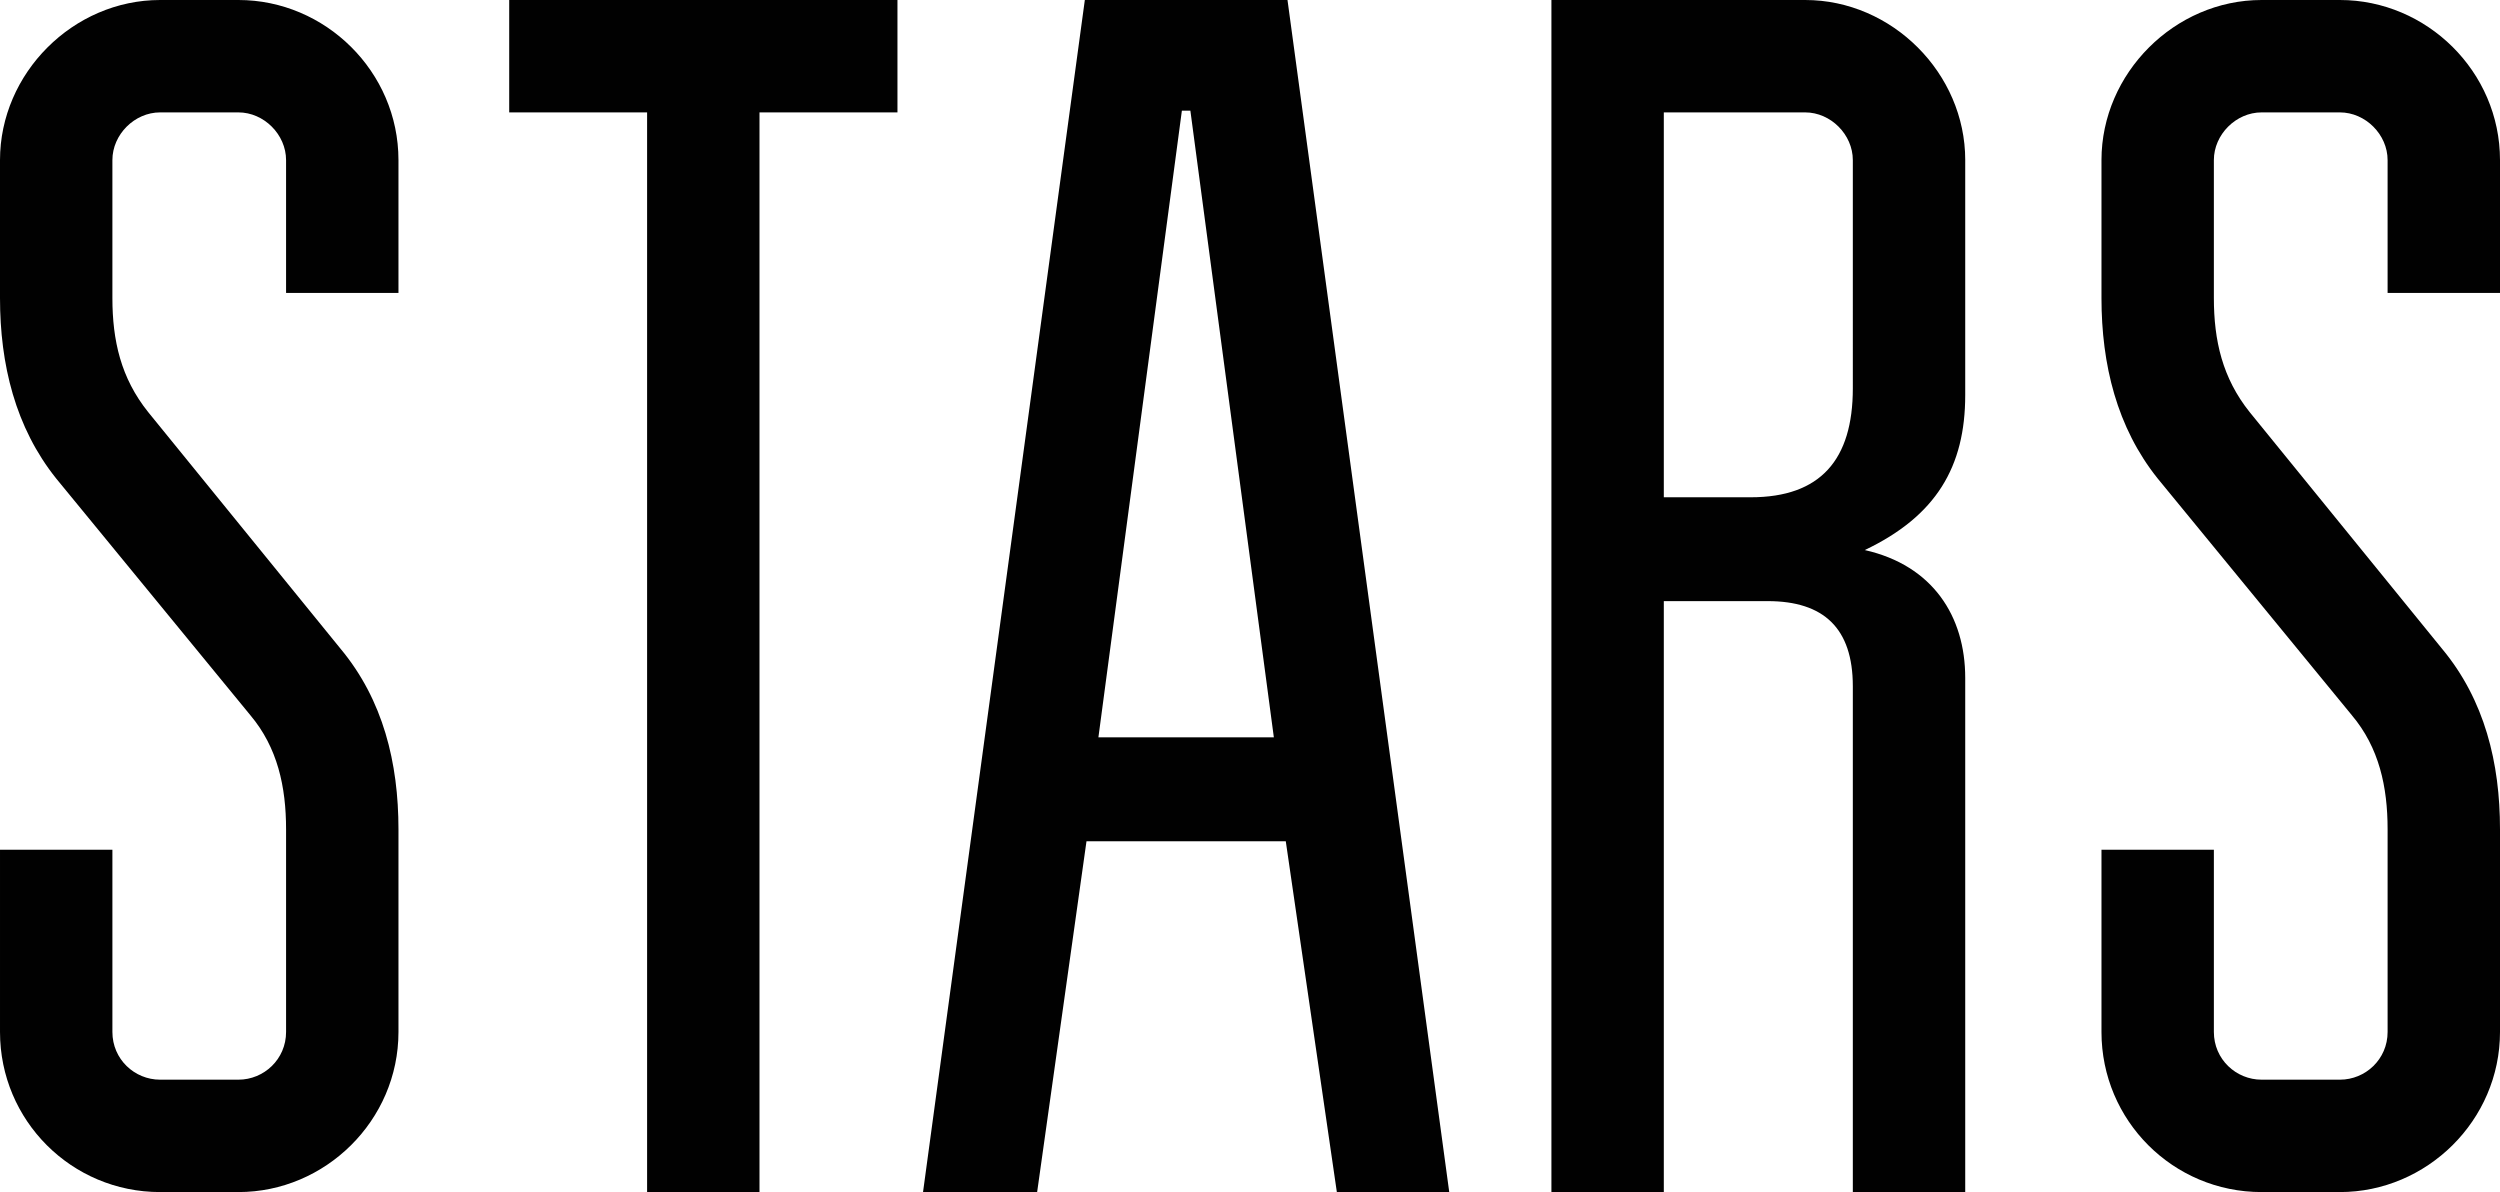 <?xml version="1.0" encoding="UTF-8"?> <svg xmlns="http://www.w3.org/2000/svg" id="_Слой_2" data-name="Слой_2" viewBox="0 0 1708.05 814.46"><defs><style> .cls-1 { fill: #010101; } </style></defs><g id="_Слой_1-2" data-name="Слой_1"><path class="cls-1" d="M272.24,109.38v90.75h-76.79v-90.75c0-17.46-15.12-32.59-32.55-32.59h-53.52c-17.46,0-32.59,15.12-32.59,32.59v94.21c0,29.12,5.81,54.69,24.44,77.96l131.48,161.73c29.08,34.93,39.53,77.96,39.53,123.33v138.46c0,60.5-50.01,109.38-109.34,109.38h-53.52c-60.5,0-109.38-48.88-109.38-109.38v-124.5h76.79v124.5c0,18.63,15.12,32.59,32.59,32.59h53.52c17.42,0,32.55-13.95,32.55-32.59v-138.46c0-29.08-5.81-55.86-24.4-77.96L38.4,326.93C10.49,292.04,0,249.01,0,203.59v-94.21C0,50.01,50.01,0,109.38,0h53.52c59.33,0,109.34,48.88,109.34,109.38ZM347.9,76.79h94.21v737.67h76.79V76.79h94.26V0h-265.26v76.79ZM1708.05,200.13v-90.75c0-60.5-50.05-109.38-109.38-109.38h-53.52c-59.33,0-109.38,50.01-109.38,109.38v94.21c0,45.41,10.49,88.45,38.4,123.33l132.65,161.73c18.63,22.1,24.44,48.88,24.44,77.96v138.46c0,18.63-15.12,32.59-32.59,32.59h-53.52c-17.46,0-32.59-13.95-32.59-32.59v-124.5h-76.79v124.5c0,60.5,48.88,109.38,109.38,109.38h53.52c59.33,0,109.38-48.88,109.38-109.38v-138.46c0-45.37-10.49-88.41-39.57-123.33l-131.48-161.73c-18.59-23.27-24.44-48.84-24.44-77.96v-94.21c0-17.46,15.12-32.59,32.59-32.59h53.52c17.46,0,32.59,15.12,32.59,32.59v90.75h76.79ZM879.64,0l110.51,814.46h-76.79l-34.89-239.69h-136.16l-33.72,239.69h-77.96L741.18,0h138.46ZM870.32,503.78l-57.03-428.16h-5.81l-57.03,428.16h119.87ZM1342.68,109.38v160.56c0,48.84-19.76,82.6-68.64,105.87,46.54,10.49,68.64,45.37,68.64,87.28v351.37h-76.79v-345.56c0-39.57-19.76-58.2-58.16-58.2h-70.98v403.76h-76.79V0h173.39c59.33,0,109.34,50.01,109.34,109.38ZM1265.89,109.38c0-17.46-15.12-32.59-32.55-32.59h-96.59v262.96h59.37c47.67,0,69.77-25.61,69.77-74.49V109.38Z"></path></g></svg> 